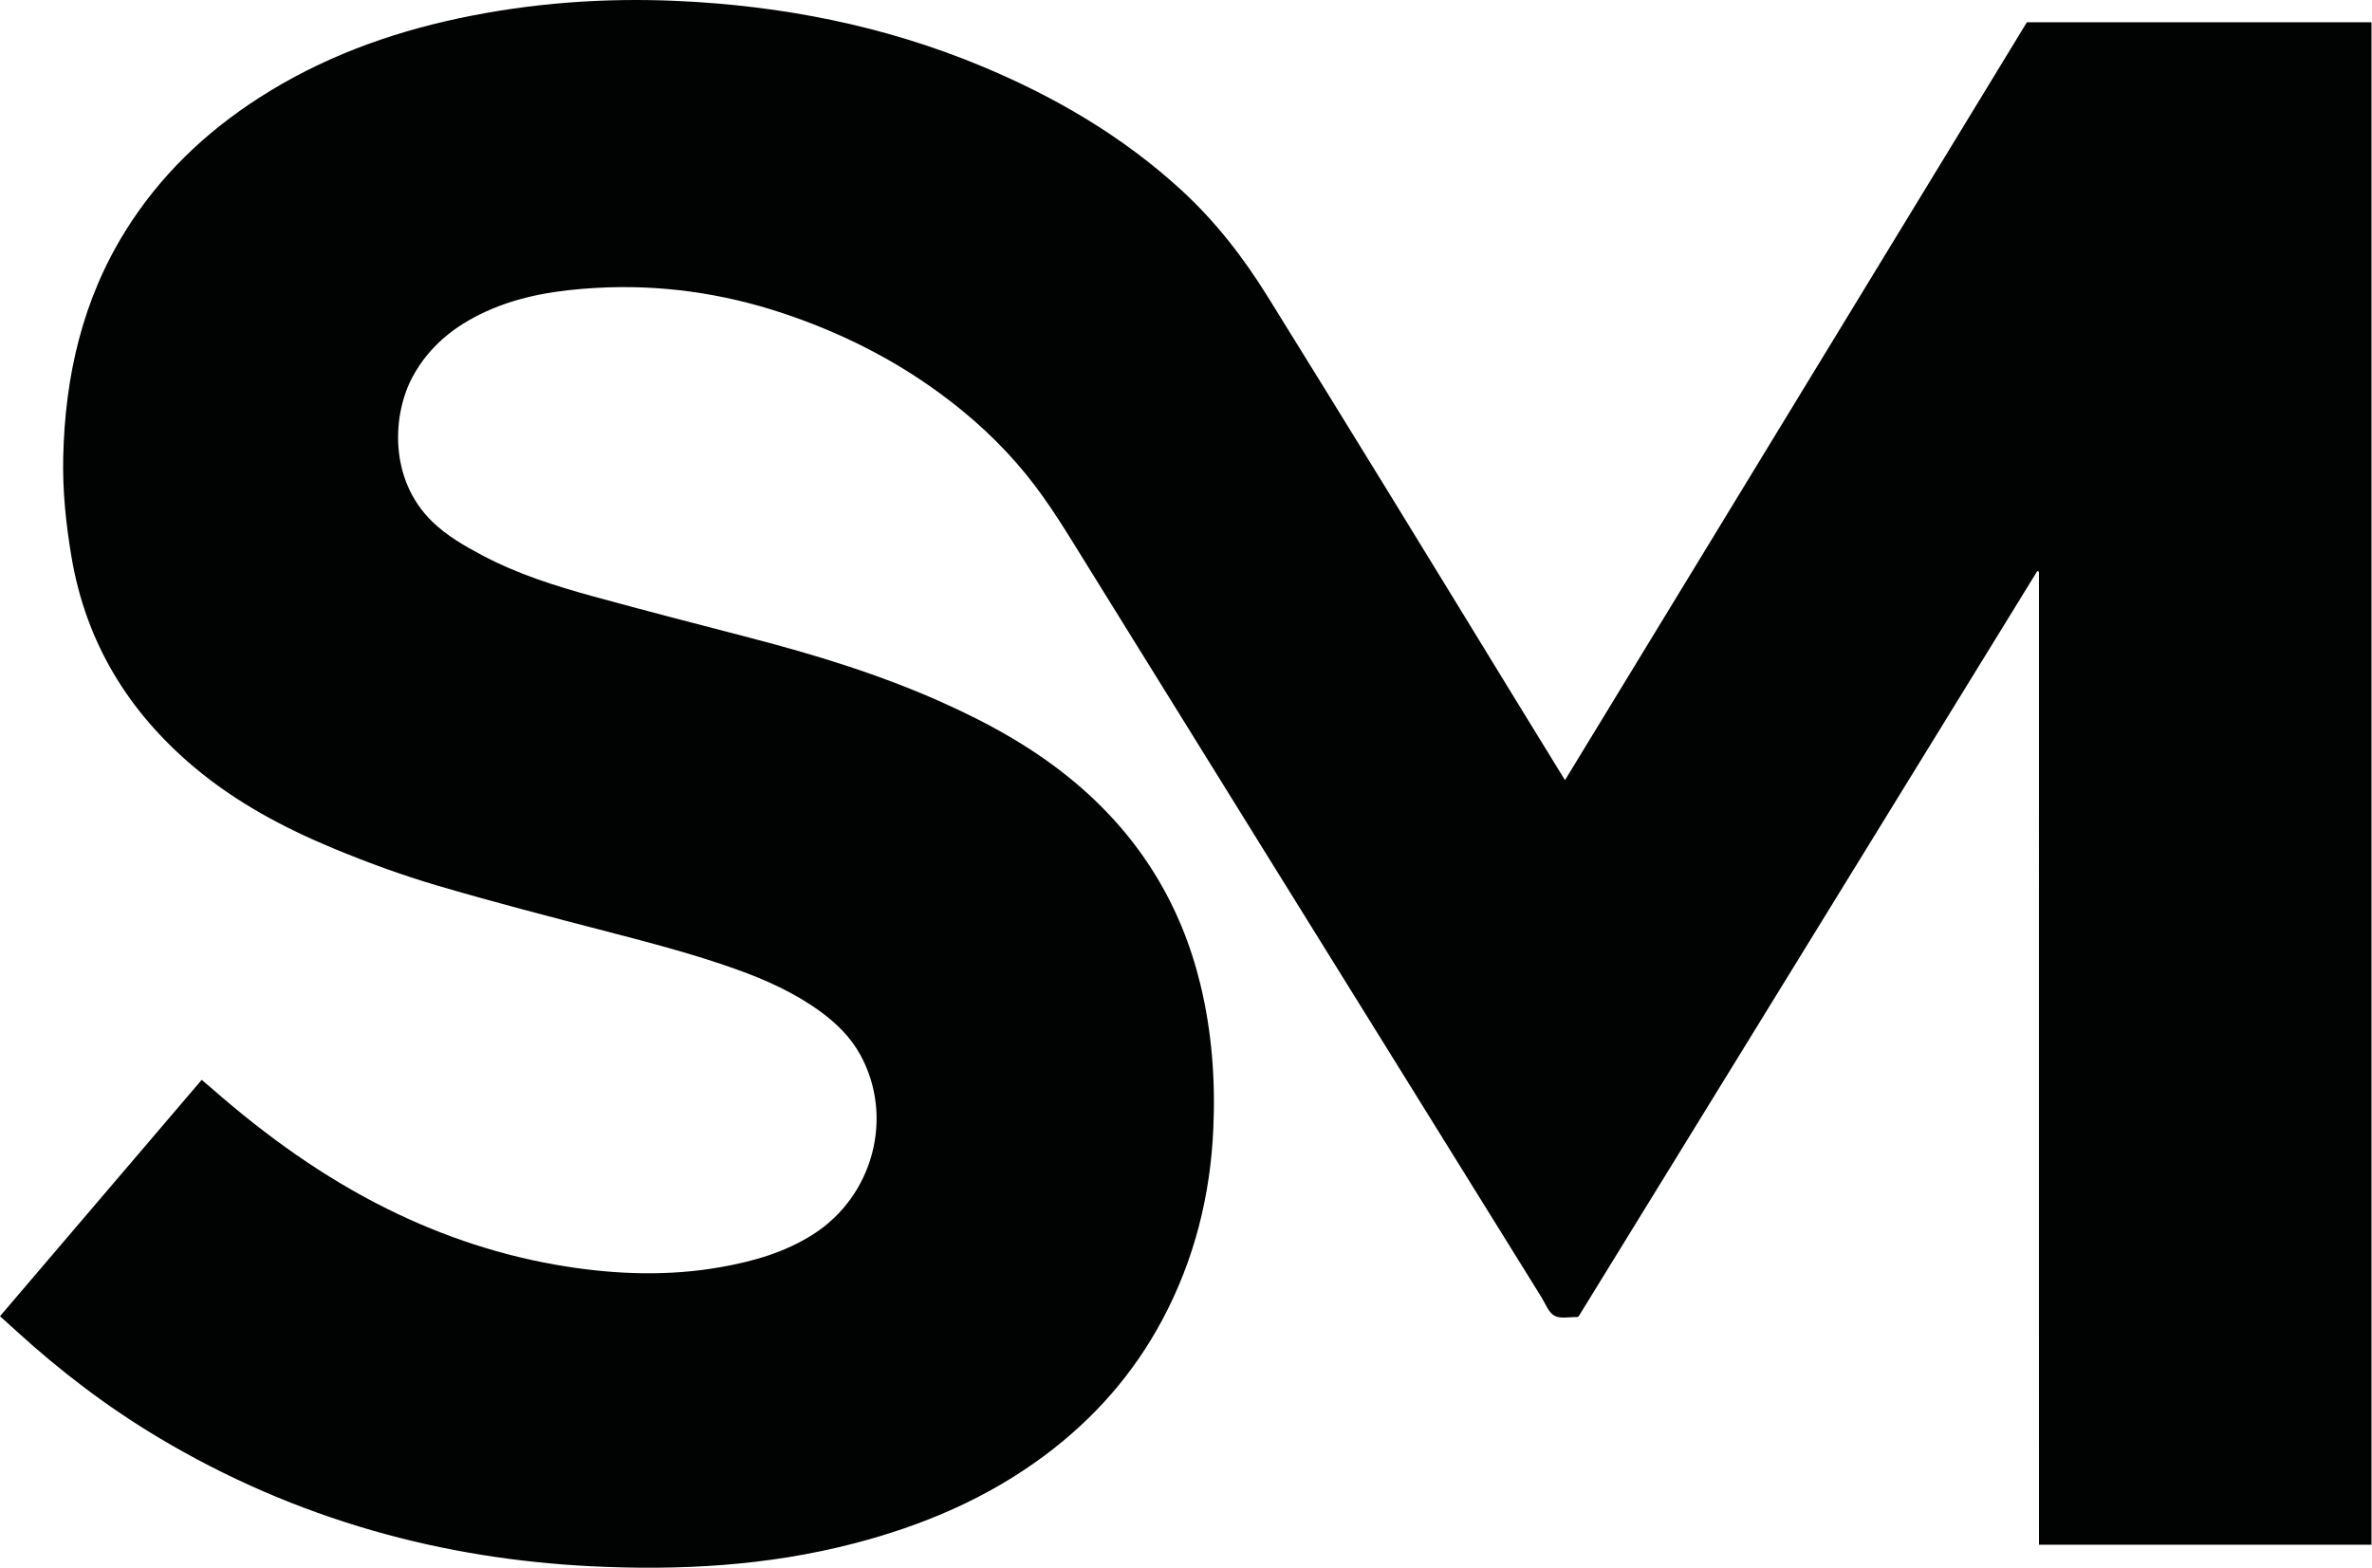 <?xml version="1.0" encoding="UTF-8" standalone="no"?>
<!DOCTYPE svg PUBLIC "-//W3C//DTD SVG 1.1//EN" "http://www.w3.org/Graphics/SVG/1.1/DTD/svg11.dtd">
<svg width="100%" height="100%" viewBox="0 0 2164 1431" version="1.1" xmlns="http://www.w3.org/2000/svg" xmlns:xlink="http://www.w3.org/1999/xlink" xml:space="preserve" xmlns:serif="http://www.serif.com/" style="fill-rule:evenodd;clip-rule:evenodd;stroke-linejoin:round;stroke-miterlimit:2;">
    <g transform="matrix(1,0,0,1,-104.825,-127.708)">
        <path d="M1964.961,1300C1964.973,1082.494 1964.973,865.987 1964.973,649.481C1964.49,649.231 1964.006,648.98 1963.523,648.73C1823.926,875.624 1684.33,1102.518 1544.985,1329.003C1544.108,1329.337 1543.794,1329.566 1543.485,1329.558C1536.53,1329.372 1528.358,1331.345 1522.964,1328.339C1517.567,1325.331 1514.803,1317.43 1511.132,1311.521C1470.203,1245.637 1429.331,1179.718 1388.426,1113.819C1345.234,1044.237 1302.002,974.68 1258.828,905.087C1205.151,818.564 1151.554,731.99 1097.839,645.489C1079.756,616.369 1062.347,586.812 1040.565,560.133C1017.649,532.065 991.272,507.821 962.087,486.457C918.179,454.314 870.014,430.449 818.537,413.362C763.625,395.134 707.103,387.192 649.25,390.392C614.184,392.331 579.646,397.424 547.338,412.354C519.435,425.249 496.444,443.617 481.451,471.151C462.811,505.384 459.226,564.712 499.02,603.534C512.541,616.724 528.709,625.934 545.234,634.678C577.226,651.606 611.502,662.45 646.174,671.962C693.66,684.989 741.342,697.31 789.002,709.696C848.637,725.194 907.432,743.21 963.785,768.378C1008.026,788.136 1050.16,811.573 1087.269,843.135C1144.623,891.915 1182.239,952.84 1199.996,1026.142C1210.437,1069.247 1213.679,1112.907 1211.786,1157.039C1209.137,1218.804 1194.364,1277.491 1165.185,1332.135C1138.897,1381.364 1102.868,1422.295 1058.084,1455.72C1005.486,1494.977 946.489,1519.937 883.352,1536.285C804.806,1556.622 724.906,1560.946 644.328,1556.954C576.901,1553.614 510.565,1543.222 445.577,1524.592C376.386,1504.757 310.99,1476.338 249.215,1439.372C202.722,1411.551 159.902,1378.946 119.947,1342.46C115.284,1338.203 110.581,1333.989 104.825,1328.787C166.127,1256.925 227.19,1185.344 288.843,1113.071C292.432,1116.134 295.672,1118.839 298.847,1121.619C347.673,1164.352 399.973,1202.008 458.281,1230.915C509.941,1256.526 564.201,1274.372 621.097,1283.37C668.052,1290.797 715.351,1292.307 762.417,1283.97C792.016,1278.727 820.749,1270.588 846.558,1254.144C901.662,1219.034 920.817,1146.627 889.573,1090.025C880.715,1073.977 867.887,1061.443 853.196,1050.73C829.841,1033.699 803.75,1021.966 776.747,1012.288C738.197,998.471 698.603,988.155 658.994,977.846C606.829,964.269 554.6,950.818 502.921,935.544C471.088,926.135 439.724,914.649 409.054,901.916C363.447,882.981 319.98,859.754 281.91,827.727C221.887,777.232 183.305,714.1 170.09,636.203C164.952,605.916 161.802,575.429 162.504,544.708C164.183,471.216 179.948,401.509 219.322,338.341C250.56,288.228 292.078,248.455 341.564,216.696C397.46,180.821 458.605,158.178 523.324,144.427C589.23,130.424 655.93,125.521 723.074,128.583C818.605,132.94 911.477,151.118 1000.032,187.962C1066.865,215.768 1128.821,251.856 1182.516,301.115C1213.711,329.732 1239.314,362.842 1261.535,398.66C1297.687,456.933 1333.694,515.298 1369.597,573.726C1409.68,638.954 1449.57,704.301 1489.564,769.585C1503.629,792.543 1517.751,815.466 1532.585,839.606C1673.469,608.382 1813.762,378.129 1953.95,148.047L2268.37,148.047L2268.37,1537.308L1964.996,1537.308C1964.981,1458.662 1964.965,1379.831 1964.961,1300Z" style="fill:rgb(1,2,2);fill-rule:nonzero;"/>
    </g>
</svg>
